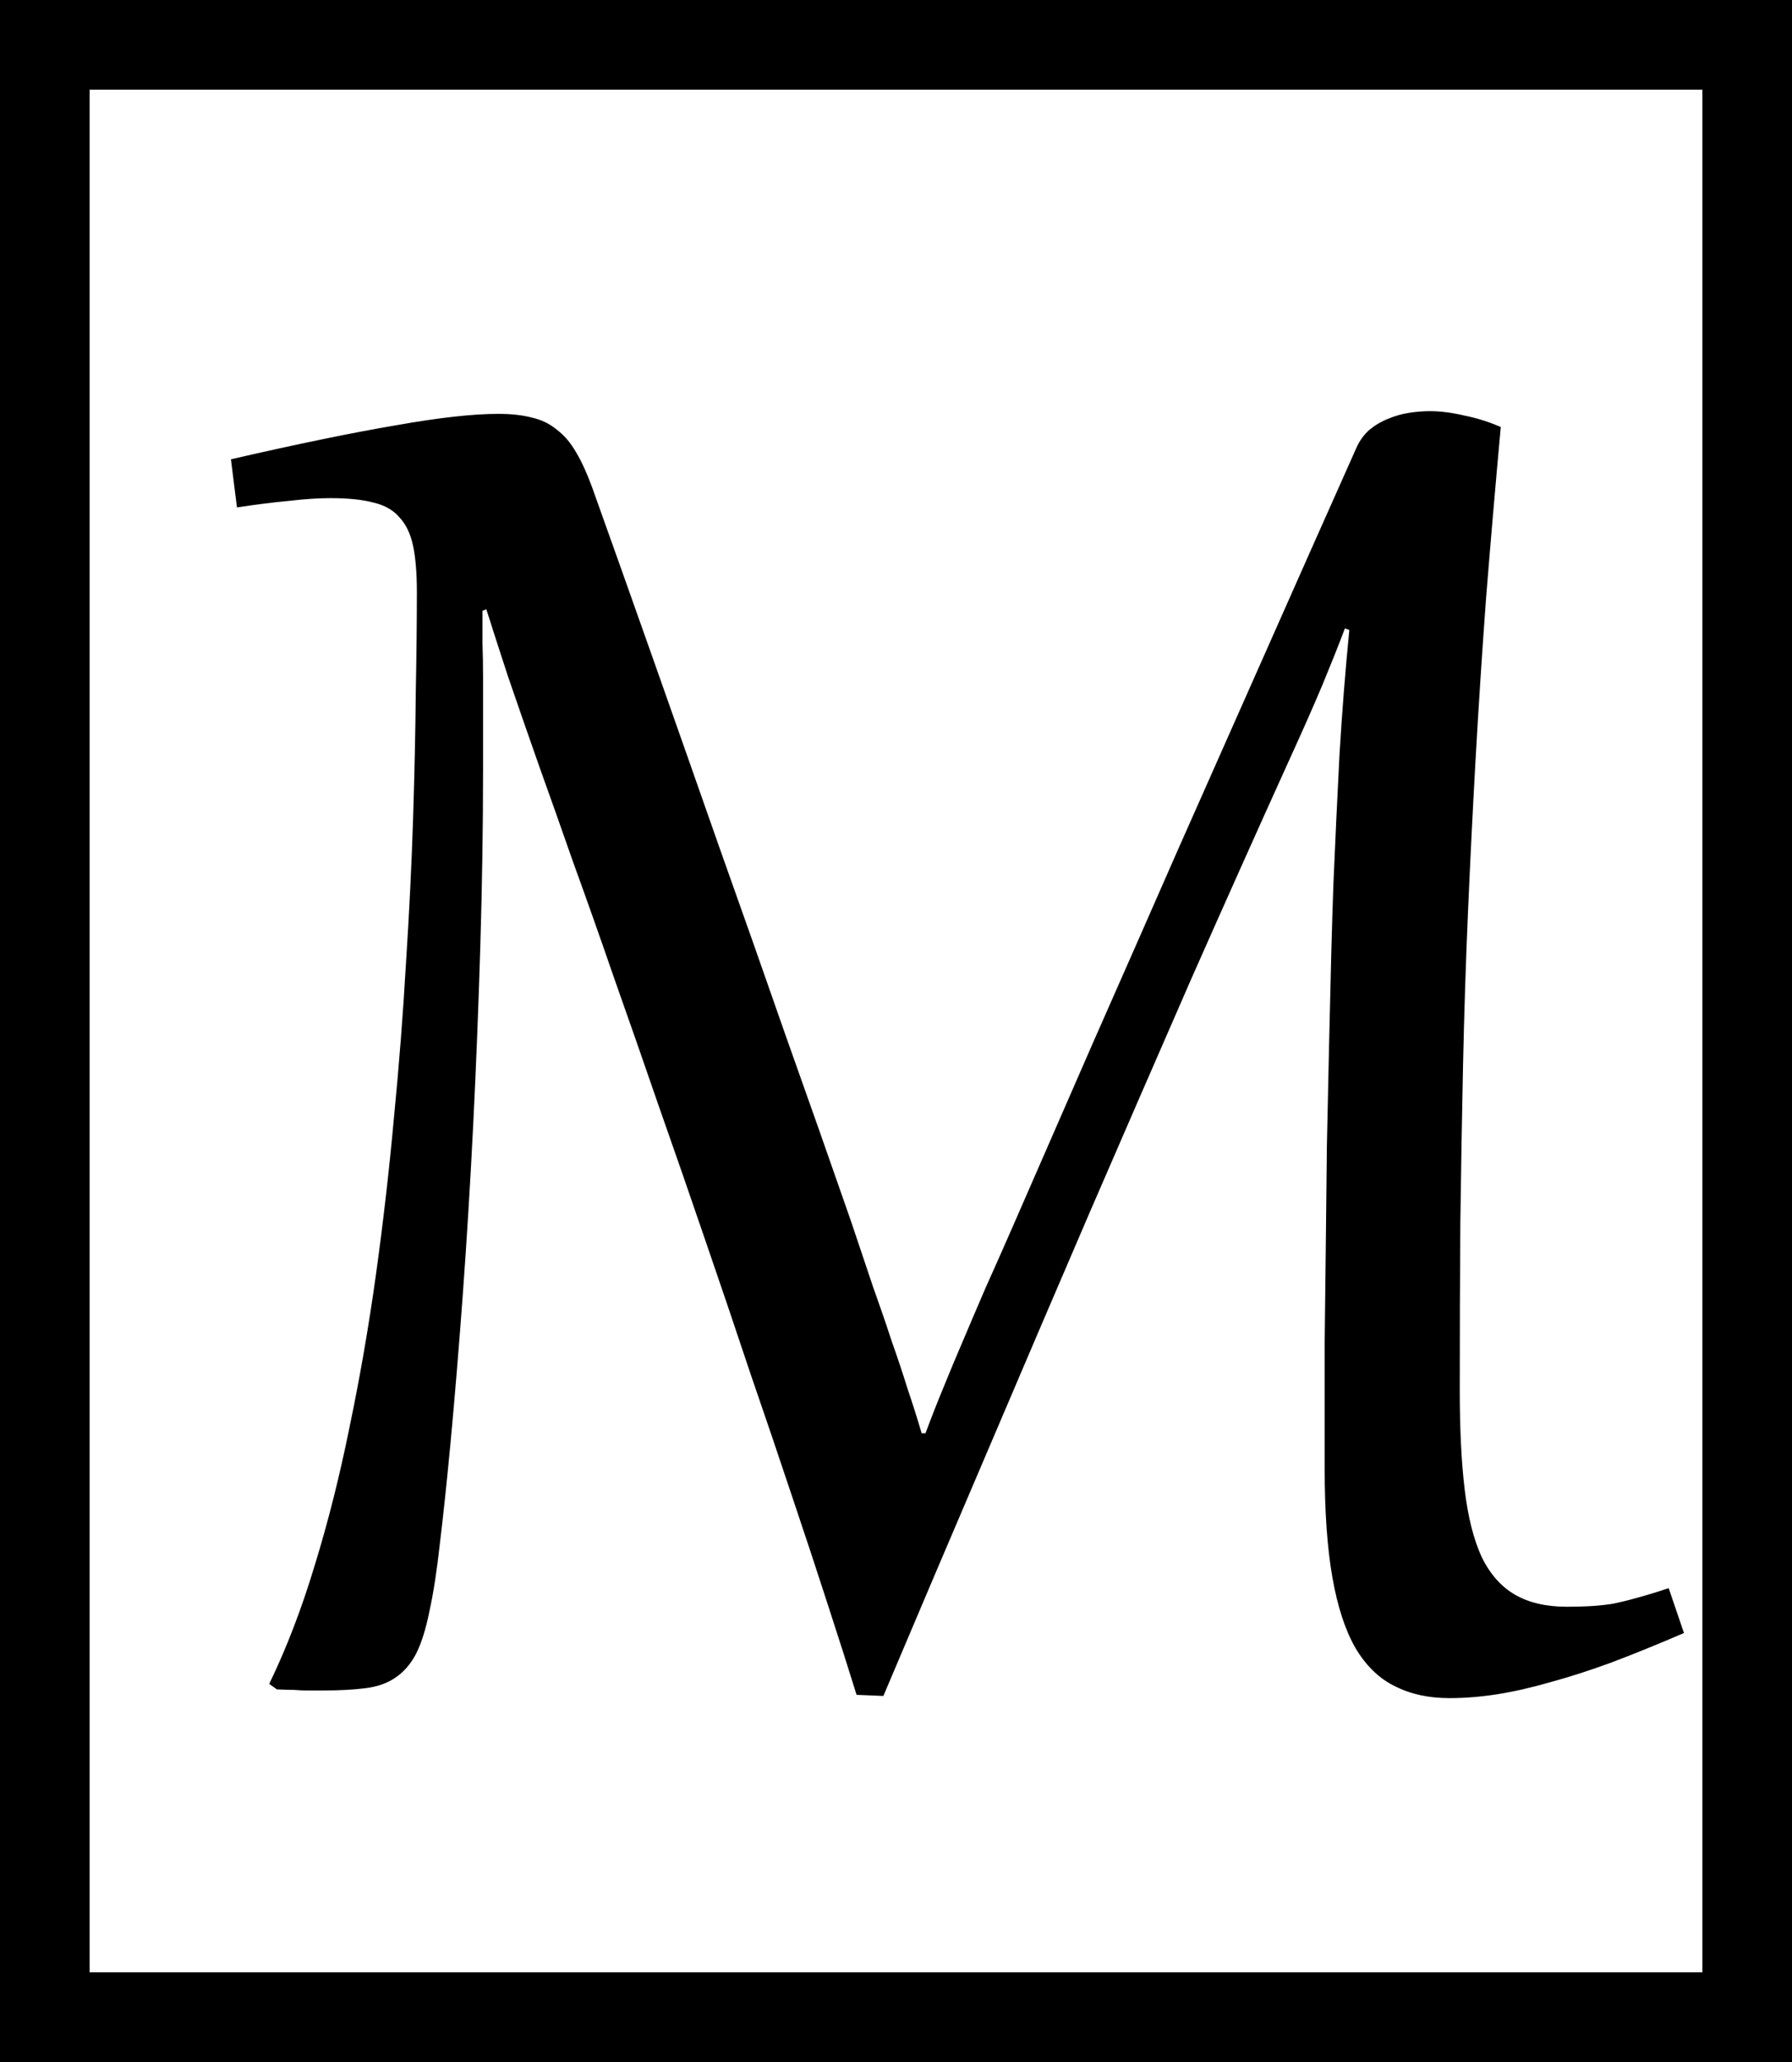 <svg width="60" height="69" viewBox="0 0 60 69" fill="none" xmlns="http://www.w3.org/2000/svg">
<g clip-path="url(#clip0_259_2)">
<path d="M56.383 54.645C55.505 55.023 54.693 55.353 53.948 55.634C53.216 55.902 52.532 56.122 51.898 56.293C51.263 56.476 50.671 56.61 50.121 56.696C49.572 56.781 49.041 56.824 48.528 56.824C47.833 56.824 47.222 56.69 46.697 56.421C46.172 56.165 45.733 55.737 45.379 55.139C45.037 54.541 44.781 53.754 44.61 52.777C44.439 51.801 44.353 50.592 44.353 49.152V47.541C44.353 46.784 44.353 45.911 44.353 44.922C44.366 43.921 44.378 42.865 44.39 41.754C44.402 40.631 44.415 39.49 44.427 38.33C44.451 37.171 44.476 36.054 44.5 34.98C44.524 33.893 44.549 32.88 44.573 31.94C44.598 31 44.622 30.2 44.647 29.541C44.708 28.113 44.775 26.691 44.848 25.275C44.933 23.847 45.043 22.449 45.178 21.082L45.031 21.027C44.824 21.576 44.573 22.205 44.28 22.913C43.987 23.609 43.615 24.451 43.163 25.44C42.089 27.808 40.99 30.262 39.867 32.8C38.757 35.34 37.627 37.934 36.48 40.583C35.345 43.219 34.197 45.899 33.038 48.621C31.878 51.331 30.724 54.041 29.577 56.751L28.68 56.714C28.423 55.884 28.112 54.907 27.746 53.784C27.38 52.649 26.977 51.428 26.537 50.122C26.098 48.804 25.628 47.419 25.127 45.966C24.639 44.501 24.139 43.024 23.626 41.535C23.113 40.033 22.595 38.538 22.07 37.049C21.557 35.559 21.056 34.125 20.568 32.746C20.092 31.366 19.634 30.072 19.195 28.864C18.768 27.643 18.383 26.557 18.041 25.605C17.651 24.494 17.309 23.511 17.016 22.657C16.735 21.802 16.491 21.045 16.283 20.386L16.155 20.441C16.155 20.807 16.155 21.173 16.155 21.54C16.168 21.894 16.174 22.278 16.174 22.693V25.714C16.174 27.655 16.143 29.639 16.082 31.665C16.021 33.679 15.942 35.669 15.844 37.635C15.746 39.588 15.63 41.48 15.496 43.311C15.362 45.142 15.221 46.833 15.075 48.383C14.953 49.665 14.837 50.757 14.727 51.66C14.629 52.551 14.513 53.302 14.379 53.913C14.257 54.523 14.104 55.005 13.921 55.359C13.738 55.701 13.506 55.963 13.226 56.147C12.957 56.33 12.621 56.446 12.219 56.494C11.828 56.543 11.358 56.568 10.809 56.568H10.259C10.149 56.568 10.015 56.562 9.856 56.549C9.698 56.549 9.502 56.543 9.271 56.531L9.014 56.348C9.588 55.164 10.095 53.846 10.534 52.393C10.986 50.928 11.376 49.378 11.706 47.742C12.048 46.106 12.341 44.416 12.585 42.67C12.829 40.912 13.03 39.16 13.189 37.415C13.36 35.669 13.494 33.948 13.592 32.251C13.702 30.554 13.781 28.943 13.83 27.417C13.879 25.891 13.909 24.481 13.921 23.188C13.946 21.894 13.958 20.764 13.958 19.8C13.958 19.177 13.915 18.665 13.83 18.262C13.744 17.859 13.592 17.542 13.372 17.31C13.165 17.066 12.872 16.901 12.493 16.815C12.127 16.718 11.651 16.669 11.065 16.669C10.662 16.669 10.198 16.7 9.673 16.761C9.148 16.809 8.569 16.883 7.934 16.98L7.732 15.369C9.966 14.856 11.803 14.478 13.244 14.234C14.684 13.977 15.832 13.849 16.686 13.849C17.126 13.849 17.504 13.892 17.822 13.977C18.139 14.05 18.414 14.185 18.645 14.38C18.89 14.563 19.103 14.813 19.286 15.131C19.47 15.436 19.646 15.821 19.817 16.284C20.464 18.091 21.148 20.014 21.868 22.052C22.588 24.091 23.321 26.172 24.065 28.296C24.822 30.42 25.573 32.55 26.318 34.687C27.075 36.81 27.801 38.873 28.497 40.876C28.765 41.669 29.009 42.395 29.229 43.054C29.461 43.701 29.669 44.306 29.852 44.867C30.047 45.416 30.224 45.947 30.383 46.46C30.553 46.961 30.712 47.461 30.859 47.962H30.987C31.182 47.437 31.384 46.924 31.591 46.424C31.799 45.911 32.018 45.386 32.25 44.849C32.482 44.3 32.732 43.714 33.001 43.091C33.282 42.468 33.593 41.767 33.935 40.985C34.789 39.032 35.674 37.006 36.59 34.906C37.518 32.807 38.464 30.658 39.428 28.461C40.404 26.264 41.393 24.036 42.394 21.778C43.395 19.519 44.402 17.255 45.416 14.984C45.525 14.74 45.672 14.539 45.855 14.38C46.05 14.221 46.258 14.099 46.477 14.014C46.709 13.916 46.947 13.849 47.192 13.812C47.436 13.776 47.662 13.758 47.869 13.758C48.223 13.758 48.608 13.806 49.023 13.904C49.45 13.989 49.859 14.118 50.249 14.289C50.066 16.291 49.902 18.207 49.755 20.038C49.621 21.869 49.505 23.651 49.407 25.385C49.31 27.118 49.224 28.833 49.151 30.53C49.078 32.215 49.023 33.917 48.986 35.639C48.95 37.36 48.919 39.118 48.895 40.912C48.882 42.706 48.876 44.58 48.876 46.533C48.876 47.827 48.931 48.932 49.041 49.848C49.151 50.763 49.34 51.514 49.609 52.1C49.889 52.674 50.262 53.095 50.726 53.363C51.19 53.632 51.769 53.766 52.465 53.766C52.721 53.766 52.966 53.76 53.197 53.748C53.442 53.736 53.692 53.711 53.948 53.675C54.205 53.626 54.485 53.559 54.791 53.473C55.108 53.388 55.468 53.278 55.871 53.144L56.383 54.645ZM57.354 45.471C57.354 44.239 57.482 42.987 57.739 41.718C57.995 40.448 58.373 39.221 58.874 38.037C59.374 36.841 59.991 35.724 60.723 34.687C61.468 33.637 62.322 32.721 63.287 31.94C64.251 31.159 65.325 30.542 66.509 30.091C67.693 29.639 68.981 29.413 70.373 29.413C71.935 29.413 73.315 29.743 74.511 30.402C75.719 31.061 76.733 31.934 77.55 33.02C78.368 34.094 78.985 35.321 79.4 36.701C79.827 38.08 80.041 39.49 80.041 40.93C80.041 42.163 79.913 43.415 79.656 44.684C79.4 45.954 79.015 47.187 78.503 48.383C78.002 49.567 77.38 50.684 76.635 51.734C75.903 52.771 75.054 53.681 74.09 54.462C73.126 55.243 72.051 55.86 70.867 56.311C69.683 56.763 68.395 56.989 67.004 56.989C65.441 56.989 64.056 56.659 62.847 56C61.651 55.341 60.644 54.474 59.826 53.4C59.02 52.313 58.404 51.081 57.977 49.701C57.562 48.322 57.354 46.912 57.354 45.471ZM61.73 43.732C61.73 44.562 61.791 45.404 61.913 46.259C62.048 47.113 62.249 47.937 62.518 48.731C62.786 49.524 63.116 50.269 63.506 50.965C63.909 51.648 64.379 52.246 64.916 52.759C65.466 53.272 66.076 53.675 66.747 53.968C67.431 54.261 68.182 54.407 68.999 54.407C69.891 54.407 70.672 54.218 71.343 53.839C72.027 53.449 72.613 52.936 73.101 52.301C73.602 51.666 74.01 50.94 74.328 50.122C74.657 49.304 74.92 48.462 75.115 47.596C75.311 46.717 75.445 45.85 75.518 44.995C75.603 44.141 75.646 43.353 75.646 42.633C75.646 41.791 75.579 40.949 75.445 40.106C75.323 39.252 75.127 38.434 74.859 37.653C74.59 36.859 74.255 36.121 73.852 35.437C73.461 34.742 72.991 34.143 72.442 33.643C71.905 33.13 71.294 32.727 70.611 32.434C69.939 32.141 69.195 31.995 68.377 31.995C67.486 31.995 66.698 32.184 66.015 32.562C65.344 32.941 64.758 33.447 64.257 34.082C63.769 34.717 63.36 35.443 63.03 36.261C62.713 37.079 62.456 37.921 62.261 38.788C62.066 39.655 61.925 40.522 61.84 41.388C61.767 42.243 61.73 43.024 61.73 43.732ZM82.128 70.044C82.031 67.432 81.89 64.844 81.707 62.281C81.524 59.729 81.31 57.16 81.066 54.572C81.066 54.352 81.176 54.242 81.396 54.242C81.713 54.242 82.043 54.242 82.385 54.242C82.726 54.23 83.074 54.224 83.428 54.224C84.075 52.417 84.765 50.574 85.497 48.694C86.242 46.802 87.041 44.873 87.896 42.908C88.763 40.943 89.703 38.935 90.716 36.884C91.741 34.833 92.864 32.727 94.085 30.567C94.231 30.31 94.396 30.109 94.579 29.962C94.763 29.804 94.952 29.688 95.147 29.614C95.342 29.529 95.538 29.474 95.733 29.45C95.94 29.425 96.13 29.413 96.3 29.413C96.679 29.413 97.051 29.45 97.418 29.523C97.784 29.584 98.132 29.694 98.461 29.852C98.803 31.916 99.126 33.808 99.432 35.529C99.737 37.25 100.036 38.849 100.329 40.326C100.622 41.791 100.903 43.152 101.171 44.409C101.44 45.667 101.714 46.857 101.995 47.98C102.276 49.091 102.557 50.159 102.837 51.184C103.118 52.197 103.411 53.205 103.716 54.206C104.339 54.218 104.919 54.23 105.456 54.242C105.993 54.254 106.469 54.273 106.884 54.297C107.104 54.309 107.256 54.346 107.342 54.407C107.427 54.468 107.47 54.566 107.47 54.7C107.47 54.724 107.464 54.761 107.452 54.81C107.452 54.846 107.446 54.895 107.433 54.956C107.006 57.508 106.603 60.041 106.225 62.555C105.859 65.07 105.517 67.615 105.199 70.191L103.735 70.136C103.71 67.768 103.649 65.418 103.552 63.086C103.466 60.767 103.375 58.423 103.277 56.055C102.642 56.043 102.044 56.031 101.482 56.018C100.921 56.018 100.365 56.012 99.816 56C99.267 56 98.711 56 98.15 56C97.588 56 96.996 56 96.374 56H90.734C90.099 56 89.513 56 88.976 56C88.451 56 87.951 56 87.475 56C87.011 56.012 86.572 56.018 86.156 56.018C85.742 56.031 85.339 56.043 84.948 56.055C84.814 57.154 84.686 58.295 84.564 59.479C84.441 60.663 84.325 61.859 84.216 63.068C84.106 64.276 83.996 65.473 83.886 66.657C83.788 67.853 83.691 69.001 83.593 70.099L82.128 70.044ZM96.703 54.151C97.167 54.151 97.625 54.151 98.077 54.151C98.54 54.151 98.998 54.157 99.45 54.169C99.023 52.619 98.62 51.044 98.242 49.445C97.863 47.834 97.497 46.167 97.143 44.446C96.801 42.713 96.465 40.9 96.136 39.008C95.818 37.116 95.495 35.096 95.165 32.947H95.037C93.011 36.621 91.241 40.247 89.727 43.824C88.226 47.388 86.956 50.843 85.918 54.187C87.139 54.187 88.317 54.181 89.452 54.169C90.6 54.157 91.601 54.151 92.455 54.151H96.703ZM117.962 56.165C117.645 55.005 117.303 53.791 116.937 52.521C116.583 51.252 116.216 49.976 115.838 48.694C115.472 47.412 115.099 46.149 114.721 44.904C114.355 43.659 113.995 42.475 113.641 41.352C113.299 40.228 112.969 39.191 112.652 38.239C112.347 37.274 112.072 36.444 111.828 35.748C111.572 35.028 111.321 34.442 111.077 33.991C110.845 33.527 110.601 33.167 110.345 32.91C110.088 32.654 109.82 32.477 109.539 32.379C109.258 32.282 108.947 32.233 108.605 32.233C108.215 32.233 107.8 32.276 107.36 32.361C106.908 32.447 106.371 32.562 105.749 32.709L105.474 31.391C106.207 31.122 106.921 30.878 107.616 30.658C108.324 30.439 108.978 30.249 109.576 30.091C110.174 29.932 110.705 29.81 111.169 29.724C111.633 29.639 111.999 29.596 112.267 29.596C112.585 29.596 112.884 29.651 113.165 29.761C113.458 29.871 113.738 30.066 114.007 30.347C114.288 30.616 114.556 30.994 114.812 31.482C115.069 31.958 115.325 32.562 115.582 33.295C115.752 33.759 115.954 34.357 116.186 35.089C116.43 35.81 116.692 36.633 116.973 37.561C117.254 38.477 117.553 39.478 117.87 40.564C118.188 41.651 118.505 42.786 118.823 43.97C119.152 45.142 119.476 46.344 119.793 47.577C120.11 48.81 120.416 50.031 120.708 51.239C121.319 49.64 121.954 47.974 122.613 46.24C123.284 44.495 123.962 42.743 124.645 40.985C125.341 39.227 126.031 37.488 126.714 35.767C127.398 34.033 128.057 32.379 128.692 30.805C128.802 30.536 128.948 30.316 129.131 30.145C129.327 29.975 129.54 29.84 129.772 29.743C130.004 29.633 130.242 29.56 130.486 29.523C130.743 29.474 130.993 29.45 131.237 29.45C131.64 29.45 132.031 29.511 132.409 29.633C132.787 29.743 133.147 29.883 133.489 30.054C132.94 30.945 132.366 31.94 131.768 33.039C131.182 34.125 130.578 35.291 129.955 36.536C129.333 37.769 128.704 39.057 128.069 40.399C127.447 41.742 126.824 43.115 126.202 44.519C125.579 45.911 124.963 47.315 124.352 48.731C123.754 50.135 123.174 51.52 122.613 52.887C122.039 54.267 121.496 55.628 120.983 56.971C120.47 58.325 119.97 59.632 119.482 60.889C118.993 62.158 118.511 63.373 118.035 64.533C117.571 65.705 117.095 66.797 116.607 67.81C116.143 68.75 115.649 69.623 115.124 70.429C114.599 71.247 114.019 71.948 113.384 72.534C112.75 73.133 112.048 73.603 111.279 73.944C110.522 74.286 109.679 74.457 108.752 74.457C108.178 74.457 107.659 74.378 107.195 74.219C106.731 74.073 106.341 73.871 106.023 73.615C105.694 73.371 105.444 73.084 105.273 72.754C105.102 72.425 105.016 72.077 105.016 71.71C105.016 71.308 105.138 70.886 105.383 70.447C105.615 70.02 105.926 69.696 106.316 69.477C106.829 69.794 107.348 70.02 107.873 70.154C108.398 70.288 108.868 70.356 109.283 70.356C110.284 70.356 111.169 70.081 111.938 69.531C112.719 68.994 113.451 68.183 114.135 67.096C114.819 66.01 115.502 64.649 116.186 63.013C116.882 61.377 117.651 59.461 118.493 57.263L118.859 56.293L117.962 56.165ZM143.633 33.002C143.035 34.235 142.425 35.498 141.802 36.792C141.18 38.086 140.575 39.38 139.99 40.674C139.416 41.956 138.866 43.213 138.342 44.446C137.829 45.679 137.377 46.845 136.987 47.943C136.608 49.042 136.309 50.055 136.089 50.983C135.87 51.911 135.76 52.71 135.76 53.382C135.76 54.041 135.821 54.651 135.943 55.213C136.077 55.762 136.352 56.214 136.767 56.568L136.73 56.769C136.413 56.903 136.083 57.007 135.741 57.08C135.412 57.166 135.076 57.209 134.734 57.209C134.393 57.209 134.063 57.16 133.746 57.062C133.428 56.977 133.147 56.83 132.903 56.623C132.659 56.427 132.464 56.165 132.317 55.835C132.171 55.506 132.098 55.103 132.098 54.627C132.098 54.004 132.36 52.973 132.885 51.532C133.41 50.08 134.142 48.31 135.082 46.222C136.034 44.123 137.17 41.748 138.488 39.099C139.819 36.45 141.283 33.606 142.883 30.567C143.029 30.31 143.188 30.109 143.359 29.962C143.542 29.804 143.725 29.688 143.908 29.614C144.103 29.529 144.299 29.474 144.494 29.45C144.689 29.425 144.878 29.413 145.062 29.413C145.416 29.413 145.757 29.45 146.087 29.523C146.429 29.584 146.764 29.694 147.094 29.852C147.741 33.331 148.309 36.341 148.797 38.88C149.297 41.419 149.749 43.579 150.152 45.362C150.555 47.132 150.927 48.566 151.269 49.665C151.623 50.763 151.977 51.618 152.331 52.228C152.685 52.838 153.051 53.253 153.429 53.473C153.82 53.681 154.26 53.784 154.748 53.784C154.955 53.784 155.181 53.778 155.425 53.766C155.669 53.742 155.944 53.699 156.249 53.638C156.567 53.577 156.921 53.485 157.311 53.363C157.702 53.241 158.154 53.07 158.666 52.851L159.032 53.803C158.41 54.242 157.751 54.645 157.055 55.011C156.359 55.377 155.669 55.695 154.986 55.963C154.302 56.232 153.649 56.44 153.027 56.586C152.404 56.732 151.855 56.806 151.379 56.806C150.915 56.806 150.481 56.69 150.079 56.458C149.688 56.226 149.31 55.799 148.943 55.176C148.577 54.541 148.211 53.669 147.845 52.558C147.491 51.447 147.106 50.013 146.691 48.255C146.288 46.485 145.849 44.355 145.373 41.864C144.897 39.362 144.36 36.408 143.761 33.002H143.633ZM161.633 56.458C161.718 55.274 161.797 53.986 161.871 52.594C161.956 51.19 162.029 49.774 162.09 48.346C162.164 46.906 162.225 45.49 162.273 44.098C162.334 42.694 162.383 41.394 162.42 40.198C162.457 39.002 162.487 37.946 162.511 37.03C162.536 36.115 162.548 35.419 162.548 34.943C162.548 34.552 162.524 34.198 162.475 33.881C162.438 33.551 162.353 33.27 162.219 33.039C162.096 32.807 161.913 32.63 161.669 32.508C161.425 32.373 161.095 32.306 160.68 32.306C160.29 32.306 159.802 32.361 159.216 32.471C158.642 32.581 157.916 32.752 157.037 32.984L156.762 31.665C158.825 30.957 160.51 30.439 161.816 30.109C163.122 29.779 164.031 29.614 164.544 29.614C164.861 29.614 165.16 29.663 165.441 29.761C165.722 29.846 165.966 29.999 166.174 30.219C166.393 30.426 166.564 30.713 166.686 31.079C166.808 31.433 166.869 31.879 166.869 32.416C166.869 32.623 166.845 33.032 166.796 33.643C166.76 34.241 166.711 34.955 166.65 35.785C166.589 36.615 166.521 37.519 166.448 38.495C166.387 39.459 166.332 40.418 166.283 41.37C169.262 40.259 171.893 39.704 174.175 39.704C175.213 39.704 176.147 39.832 176.977 40.088C177.819 40.332 178.533 40.711 179.119 41.223C179.705 41.736 180.157 42.389 180.474 43.183C180.792 43.976 180.95 44.91 180.95 45.984C180.95 46.79 180.846 47.62 180.639 48.474C180.444 49.317 180.138 50.141 179.723 50.946C179.321 51.74 178.814 52.49 178.204 53.199C177.593 53.907 176.873 54.529 176.043 55.066C175.225 55.591 174.297 56.006 173.26 56.311C172.234 56.629 171.105 56.787 169.872 56.787C168.383 56.787 166.869 56.494 165.331 55.908L161.926 56.476L161.633 56.458ZM165.752 53.675C166.485 54.102 167.211 54.407 167.931 54.59C168.652 54.761 169.341 54.846 170 54.846C171.062 54.846 172.015 54.651 172.857 54.261C173.699 53.87 174.407 53.345 174.981 52.686C175.567 52.027 176.012 51.264 176.318 50.397C176.635 49.53 176.794 48.621 176.794 47.669C176.794 46.717 176.647 45.899 176.354 45.215C176.061 44.532 175.652 43.97 175.127 43.531C174.603 43.091 173.974 42.768 173.241 42.56C172.521 42.34 171.734 42.23 170.879 42.23C169.39 42.23 167.822 42.511 166.174 43.073C166.088 44.831 166.003 46.601 165.917 48.383C165.832 50.153 165.777 51.917 165.752 53.675Z" fill="black"/>
</g>
<rect x="1.5" y="1.5" width="57" height="66" stroke="black" stroke-width="3"/>
<defs>
<clipPath id="clip0_259_2">
<rect width="60" height="69" fill="white"/>
</clipPath>
</defs>
</svg>
